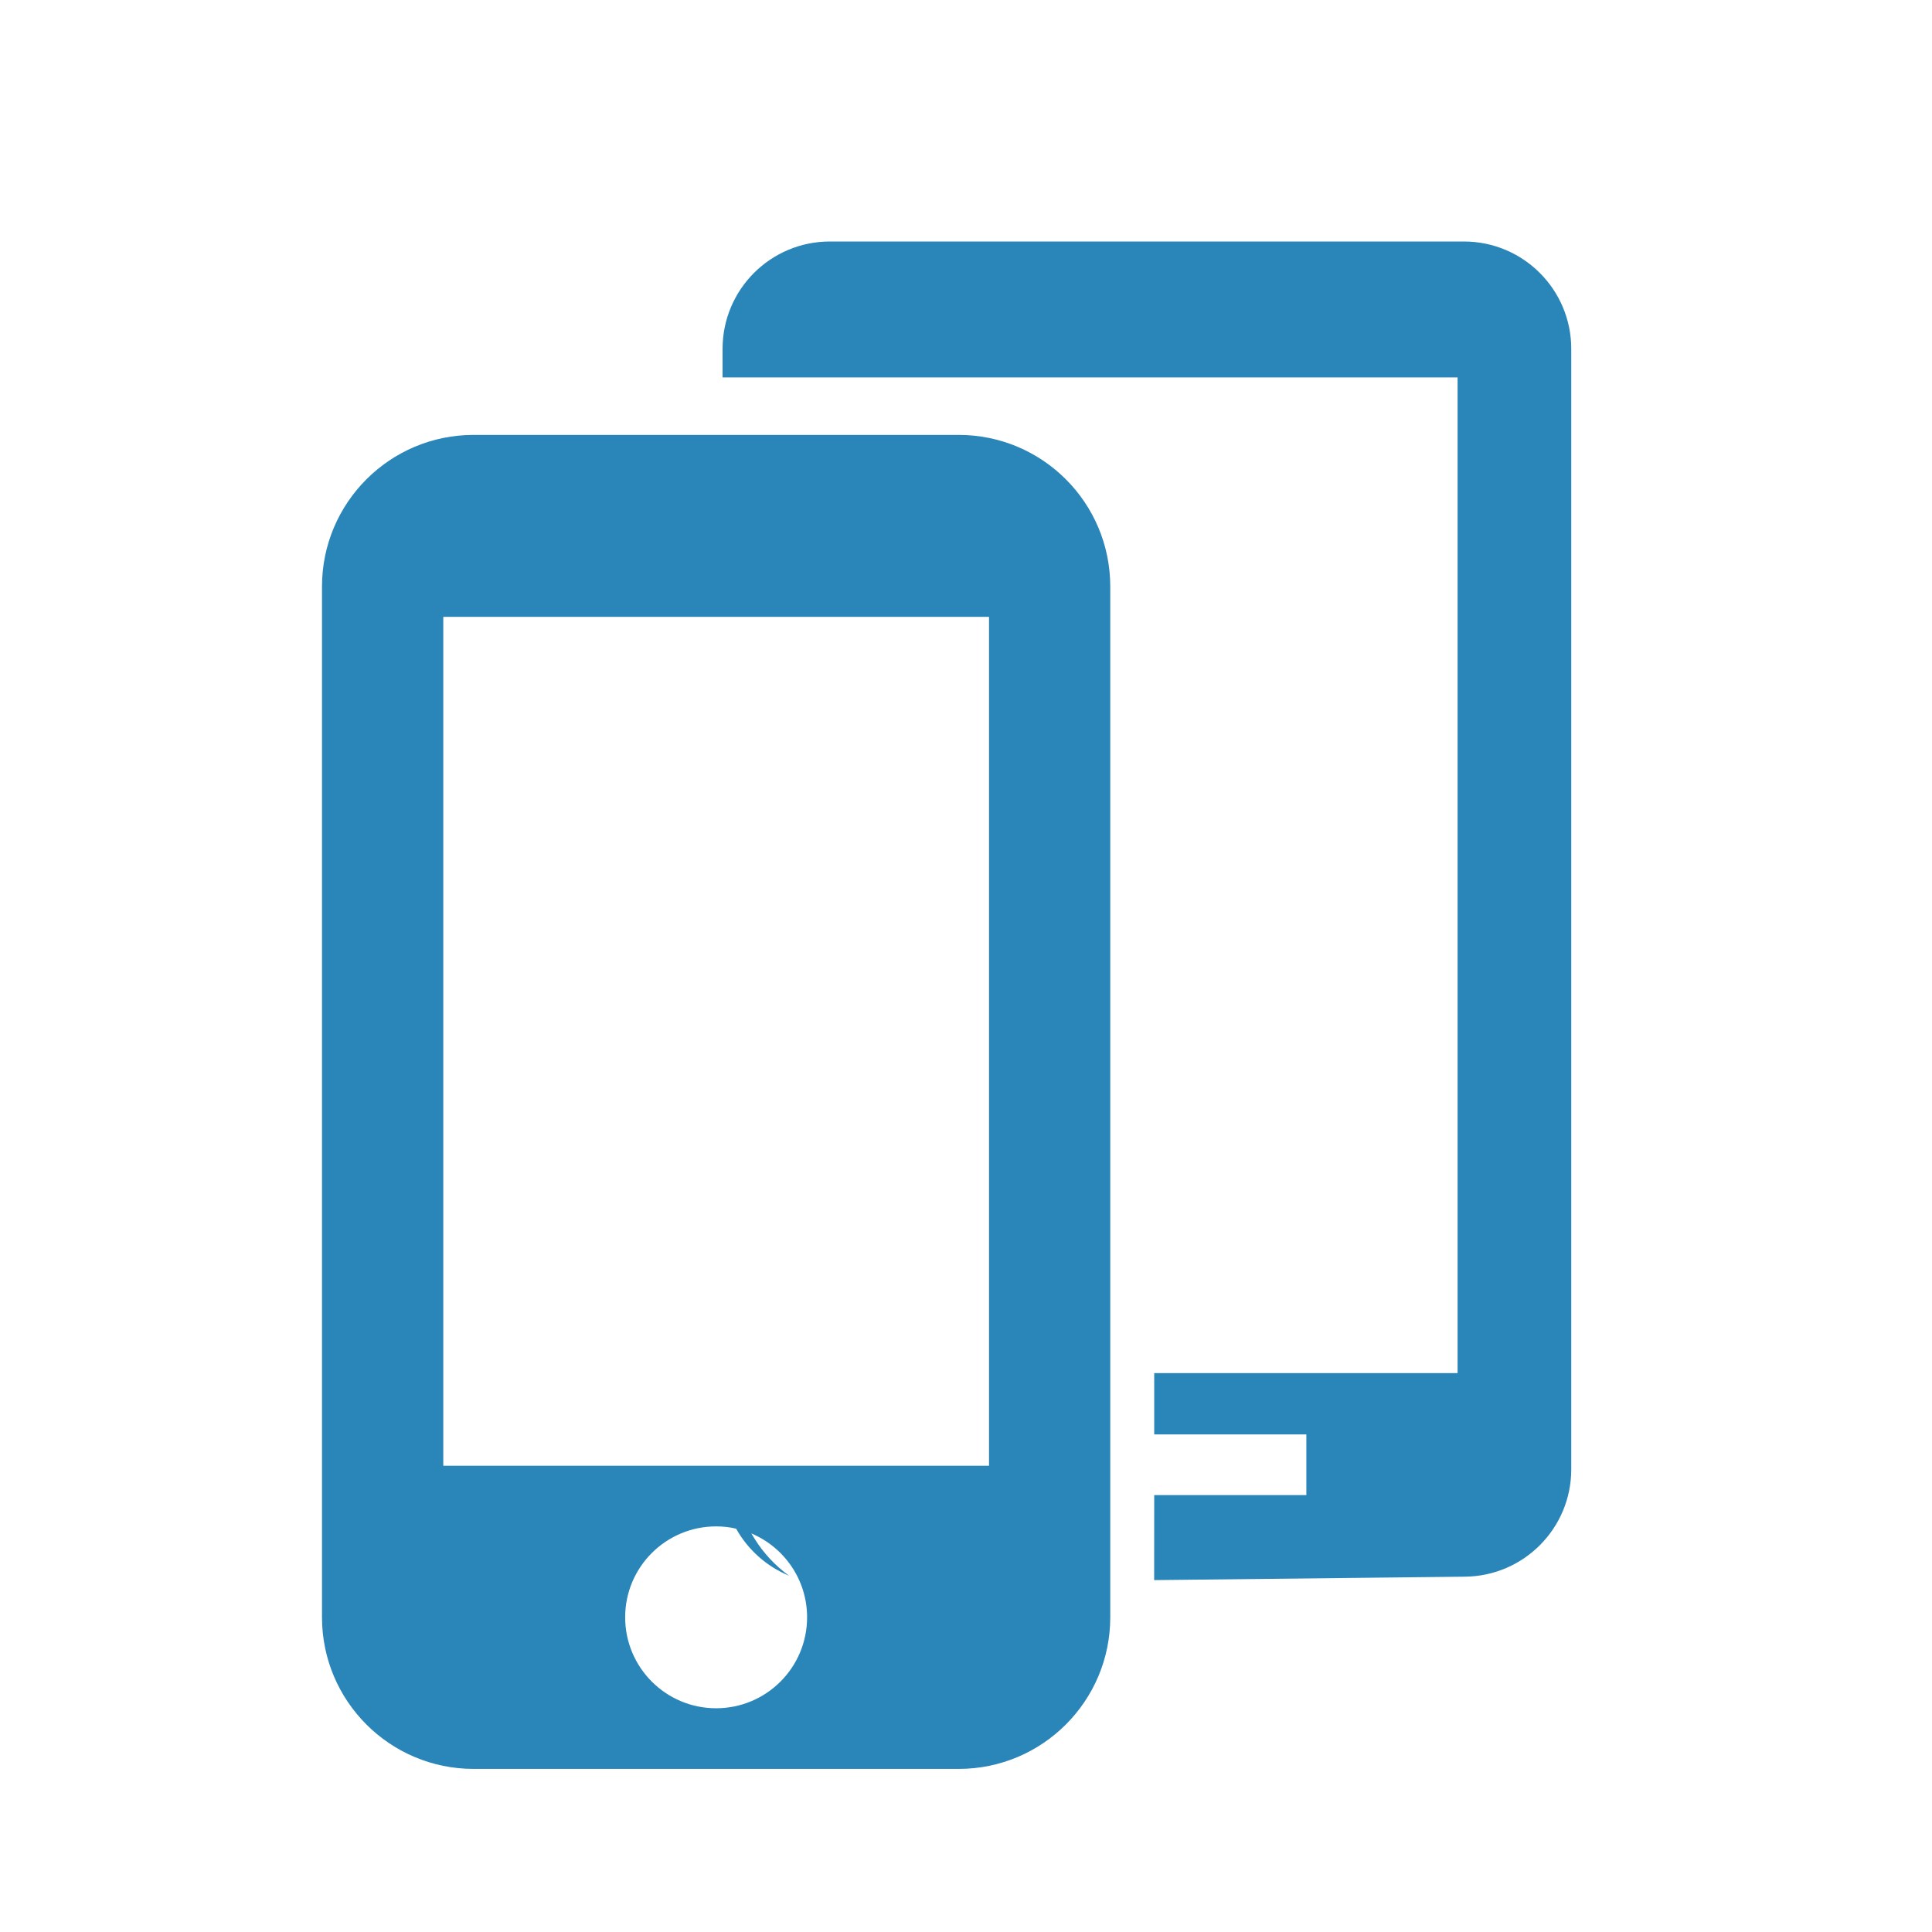 <?xml version="1.0" encoding="UTF-8"?>
<svg width="36px" height="36px" viewBox="0 0 36 36" version="1.1" xmlns="http://www.w3.org/2000/svg" xmlns:xlink="http://www.w3.org/1999/xlink">
    <title>55087F66-AD58-44A4-A7F1-AC81F8DDD0CE</title>
    <g id="TextMagic" stroke="none" stroke-width="1" fill="none" fill-rule="evenodd">
        <g id="App-for-iOS-and-Android" transform="translate(-760, -2966)">
            <g id="Group-7" transform="translate(0, 1206)">
                <g id="One-feature-Copy-24" transform="translate(760, 1759)">
                    <g id="-Round-/-Editor-/-insert_drive_file" transform="translate(0, 1)">
                        <polygon id="Path" points="0 0 36 0 36 36 0 36"></polygon>
                        <g id="Group" transform="translate(6, 4.5)" fill="#2A85B9">
                            <path d="M11.864,3.604 C13.424,3.604 14.688,4.869 14.688,6.429 L14.688,6.429 L14.688,25.636 C14.688,27.196 13.424,28.461 11.864,28.461 L11.864,28.461 L2.825,28.461 C1.265,28.461 -3.06865644e-13,27.196 -3.06865644e-13,25.636 L-3.06865644e-13,25.636 L-3.06865644e-13,6.429 C-3.06865644e-13,4.869 1.265,3.604 2.825,3.604 L2.825,3.604 Z M7.344,23.942 C6.408,23.942 5.649,24.7 5.649,25.636 C5.649,26.572 6.408,27.331 7.344,27.331 C8.28,27.331 9.039,26.572 9.039,25.636 C9.039,24.933 8.61,24.33 8,24.073 L8.061,24.173 C8.231,24.446 8.45,24.678 8.703,24.861 C8.284,24.688 7.937,24.378 7.717,23.985 C7.599,23.956 7.473,23.942 7.344,23.942 Z M21.278,2.13162821e-14 C22.382,1.91512664e-14 23.278,0.895 23.278,2 L23.278,22.879 C23.278,23.975 22.396,24.867 21.3,24.879 L15.506,24.943 L15.507,23.359 L18.342,23.359 L18.342,22.228 L15.507,22.228 L15.507,21.086 L21.16,21.086 L21.16,2.533 L7.464,2.533 L7.464,2 C7.464,0.895 8.359,2.15191882e-14 9.464,2.13162821e-14 L21.278,2.13162821e-14 Z M12.429,6.994 L2.26,6.994 L2.26,22.812 L12.429,22.812 L12.429,6.994 Z" id="Combined-Shape"></path>
                        </g>
                    </g>
                </g>
            </g>
        </g>
    </g>
</svg>